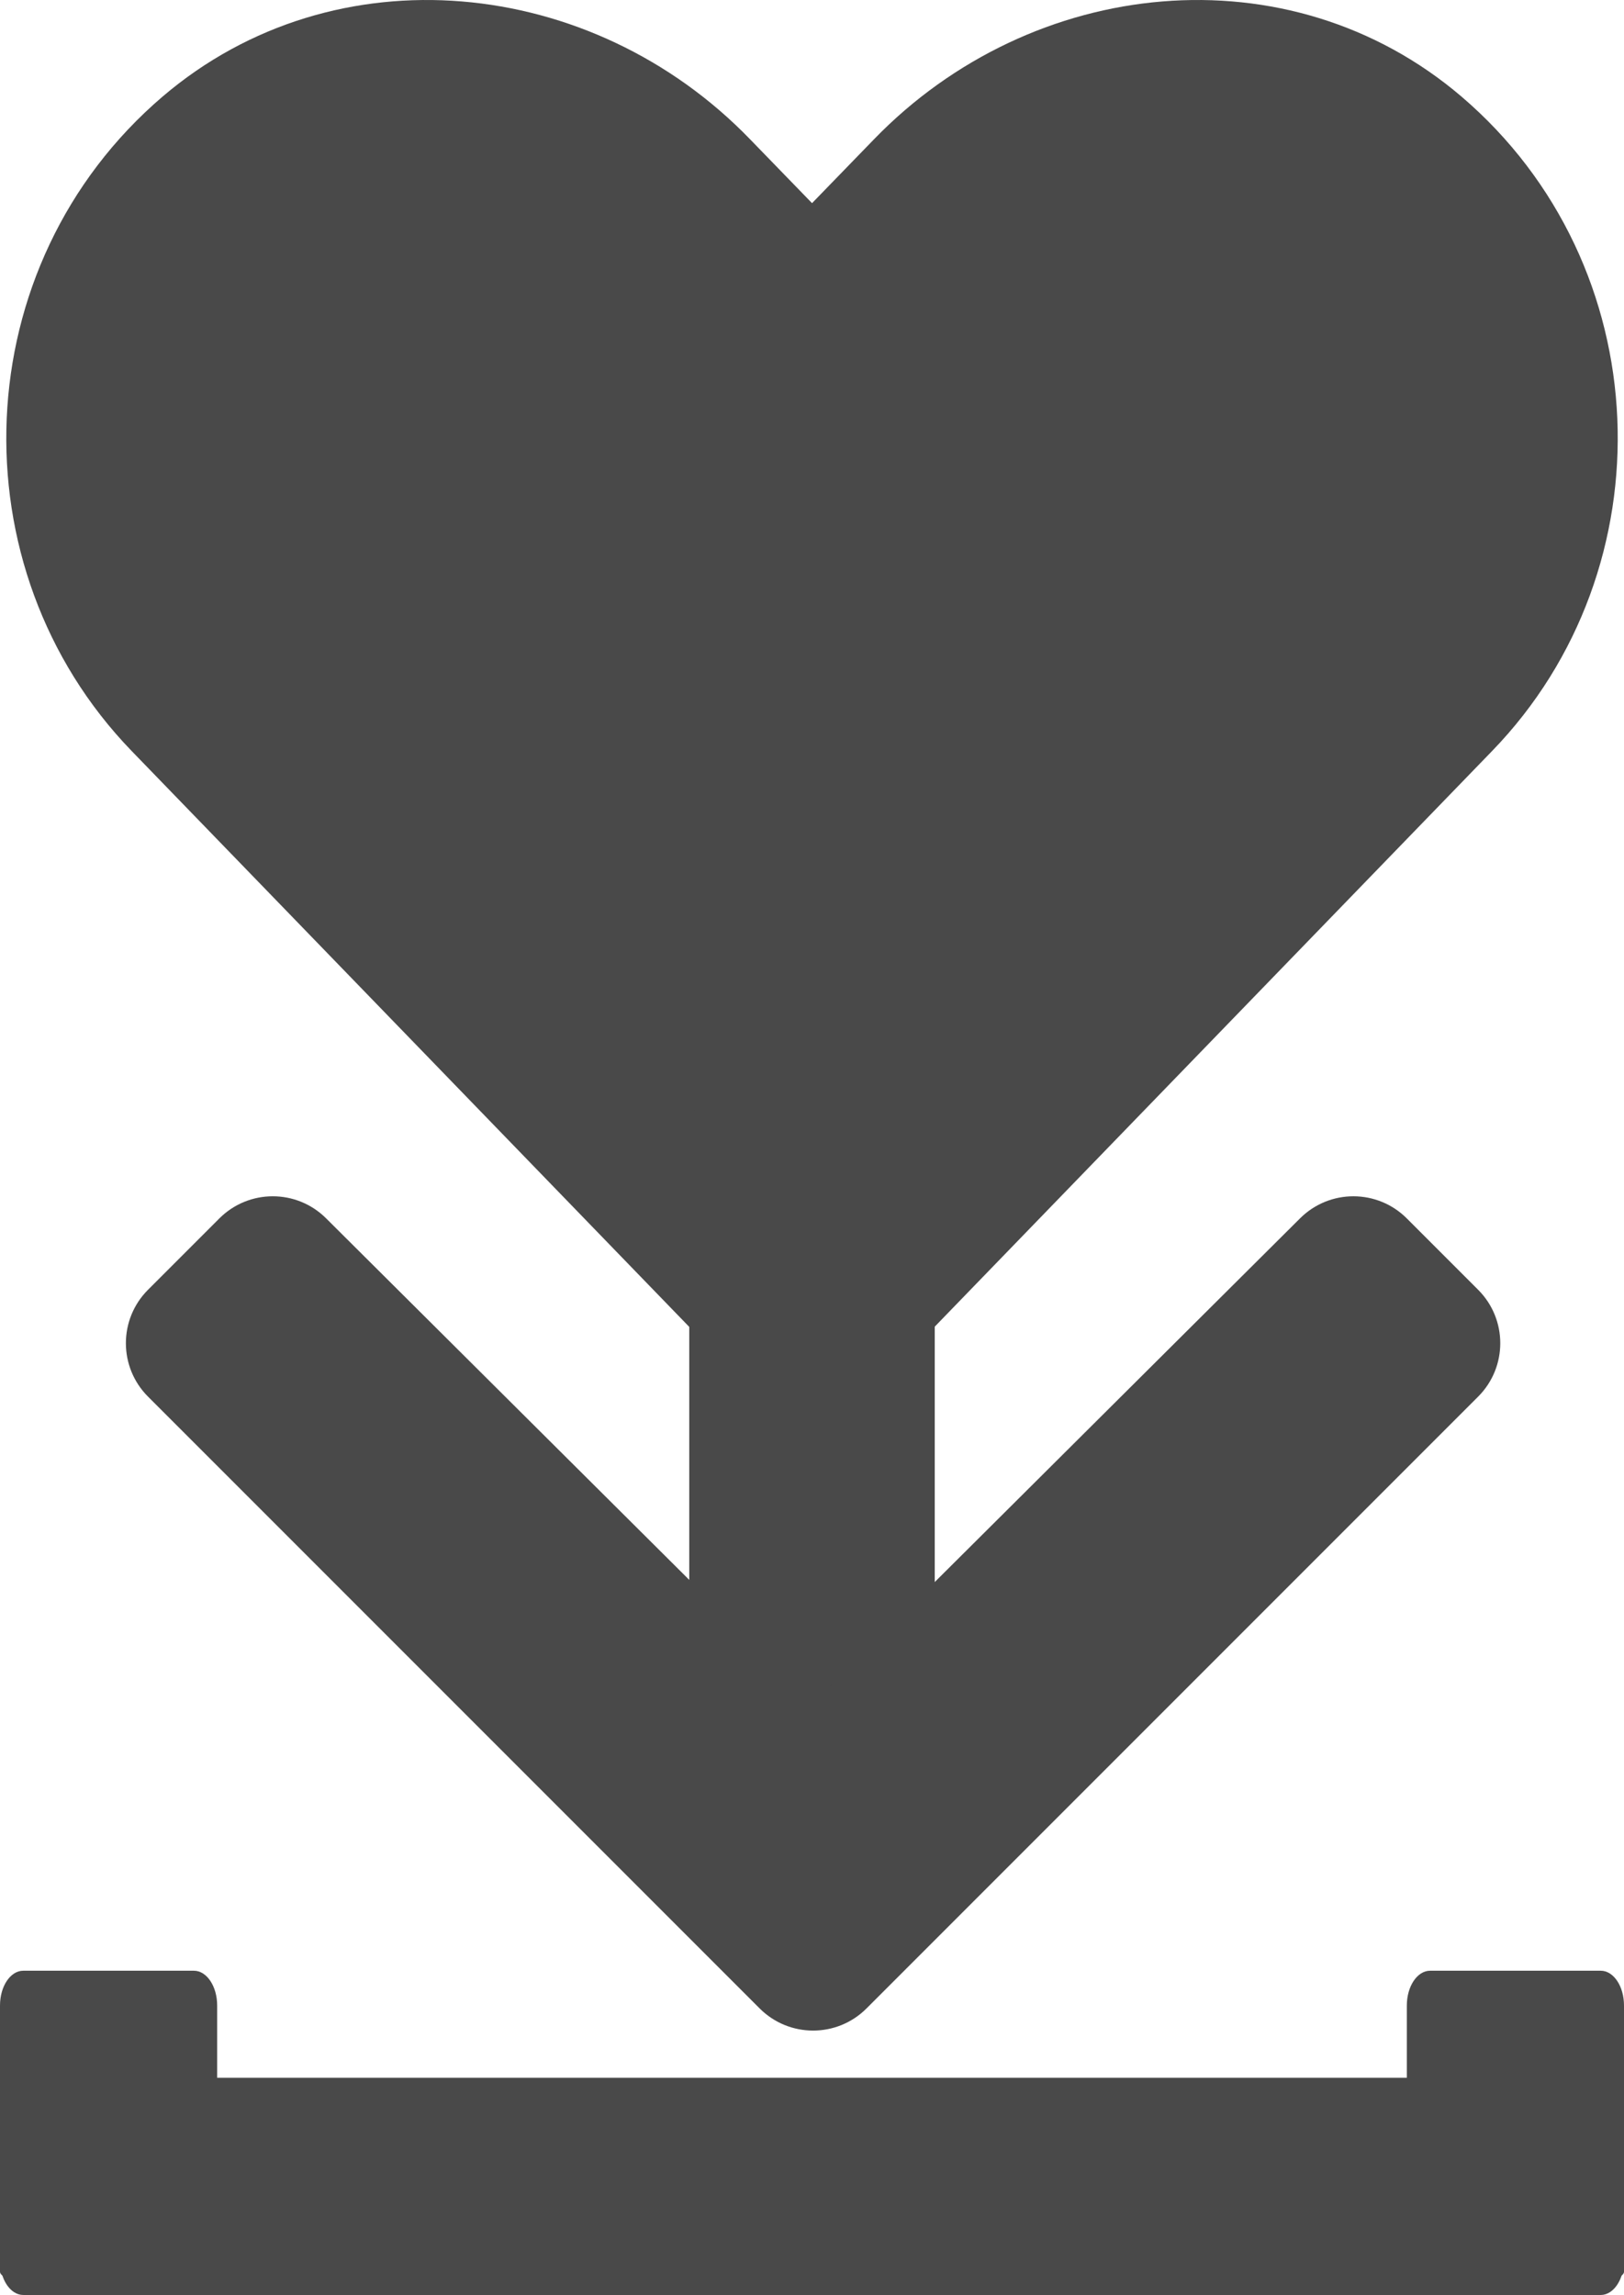 <?xml version="1.0" encoding="UTF-8"?>
<svg width="516px" height="729px" viewBox="0 0 516 729" version="1.1" xmlns="http://www.w3.org/2000/svg" xmlns:xlink="http://www.w3.org/1999/xlink">
    <title>unselected-downloaded-heart-icon</title>
    <g id="Page-1" stroke="none" stroke-width="1" fill="none" fill-rule="evenodd">
        <g id="unselected-downloaded-heart-icon" fill="#494949" fill-rule="nonzero">
            <g id="basket" transform="translate(0, 626)">
                <g id="square-solid" transform="translate(0, 34)">
                    <path d="M460.714,0 L55.286,0 C24.763,0 0,3.311 0,7.393 L0,61.607 C0,65.689 24.763,69 55.286,69 L460.714,69 C491.237,69 516,65.689 516,61.607 L516,7.393 C516,3.311 491.237,0 460.714,0 Z" id="Path"></path>
                </g>
                <g id="square-solid" transform="translate(447, 0)">
                    <path d="M61.607,0 L7.393,0 C3.311,0 0,4.943 0,11.036 L0,91.964 C0,98.057 3.311,103 7.393,103 L61.607,103 C65.689,103 69,98.057 69,91.964 L69,11.036 C69,4.943 65.689,0 61.607,0 Z" id="Path"></path>
                </g>
                <g id="square-solid">
                    <path d="M61.607,0 L7.393,0 C3.311,0 0,4.943 0,11.036 L0,91.964 C0,98.057 3.311,103 7.393,103 L61.607,103 C65.689,103 69,98.057 69,91.964 L69,11.036 C69,4.943 65.689,0 61.607,0 Z" id="Path"></path>
                </g>
            </g>
            <g id="heart-solid(1)" transform="translate(2, 0)">
                <path d="M462.312,30.633 C407.512,-16.067 326.012,-7.667 275.712,44.233 L256.012,64.533 L236.312,44.233 C186.112,-7.667 104.512,-16.067 49.712,30.633 C-13.088,84.233 -16.388,180.433 39.812,238.533 L233.312,438.333 C245.812,451.233 266.112,451.233 278.612,438.333 L472.112,238.533 C528.412,180.433 525.112,84.233 462.312,30.633 Z" id="Path"></path>
            </g>
            <g id="Arrow" transform="translate(40, 344)">
                <g id="square-solid" transform="translate(179, 0)">
                    <path d="M69.643,0 L8.357,0 C3.743,0 0,9.934 0,22.179 L0,184.821 C0,197.066 3.743,207 8.357,207 L69.643,207 C74.257,207 78,197.066 78,184.821 L78,22.179 C78,9.934 74.257,0 69.643,0 Z" id="Path"></path>
                </g>
                <g id="chevron-down-solid" transform="translate(0, 36)">
                    <path d="M201.373,257.982 L7.03,63.638 C-2.343,54.265 -2.343,39.069 7.03,29.697 L29.697,7.03 C39.054,-2.327 54.219,-2.345 63.598,6.99 L218.344,161.011 L373.089,6.99 C382.468,-2.345 397.633,-2.327 406.99,7.03 L429.657,29.697 C439.03,39.07 439.03,54.266 429.657,63.638 L235.315,257.982 C225.942,267.354 210.746,267.354 201.373,257.982 Z" id="Path"></path>
                </g>
            </g>
        </g>
    </g>
</svg>